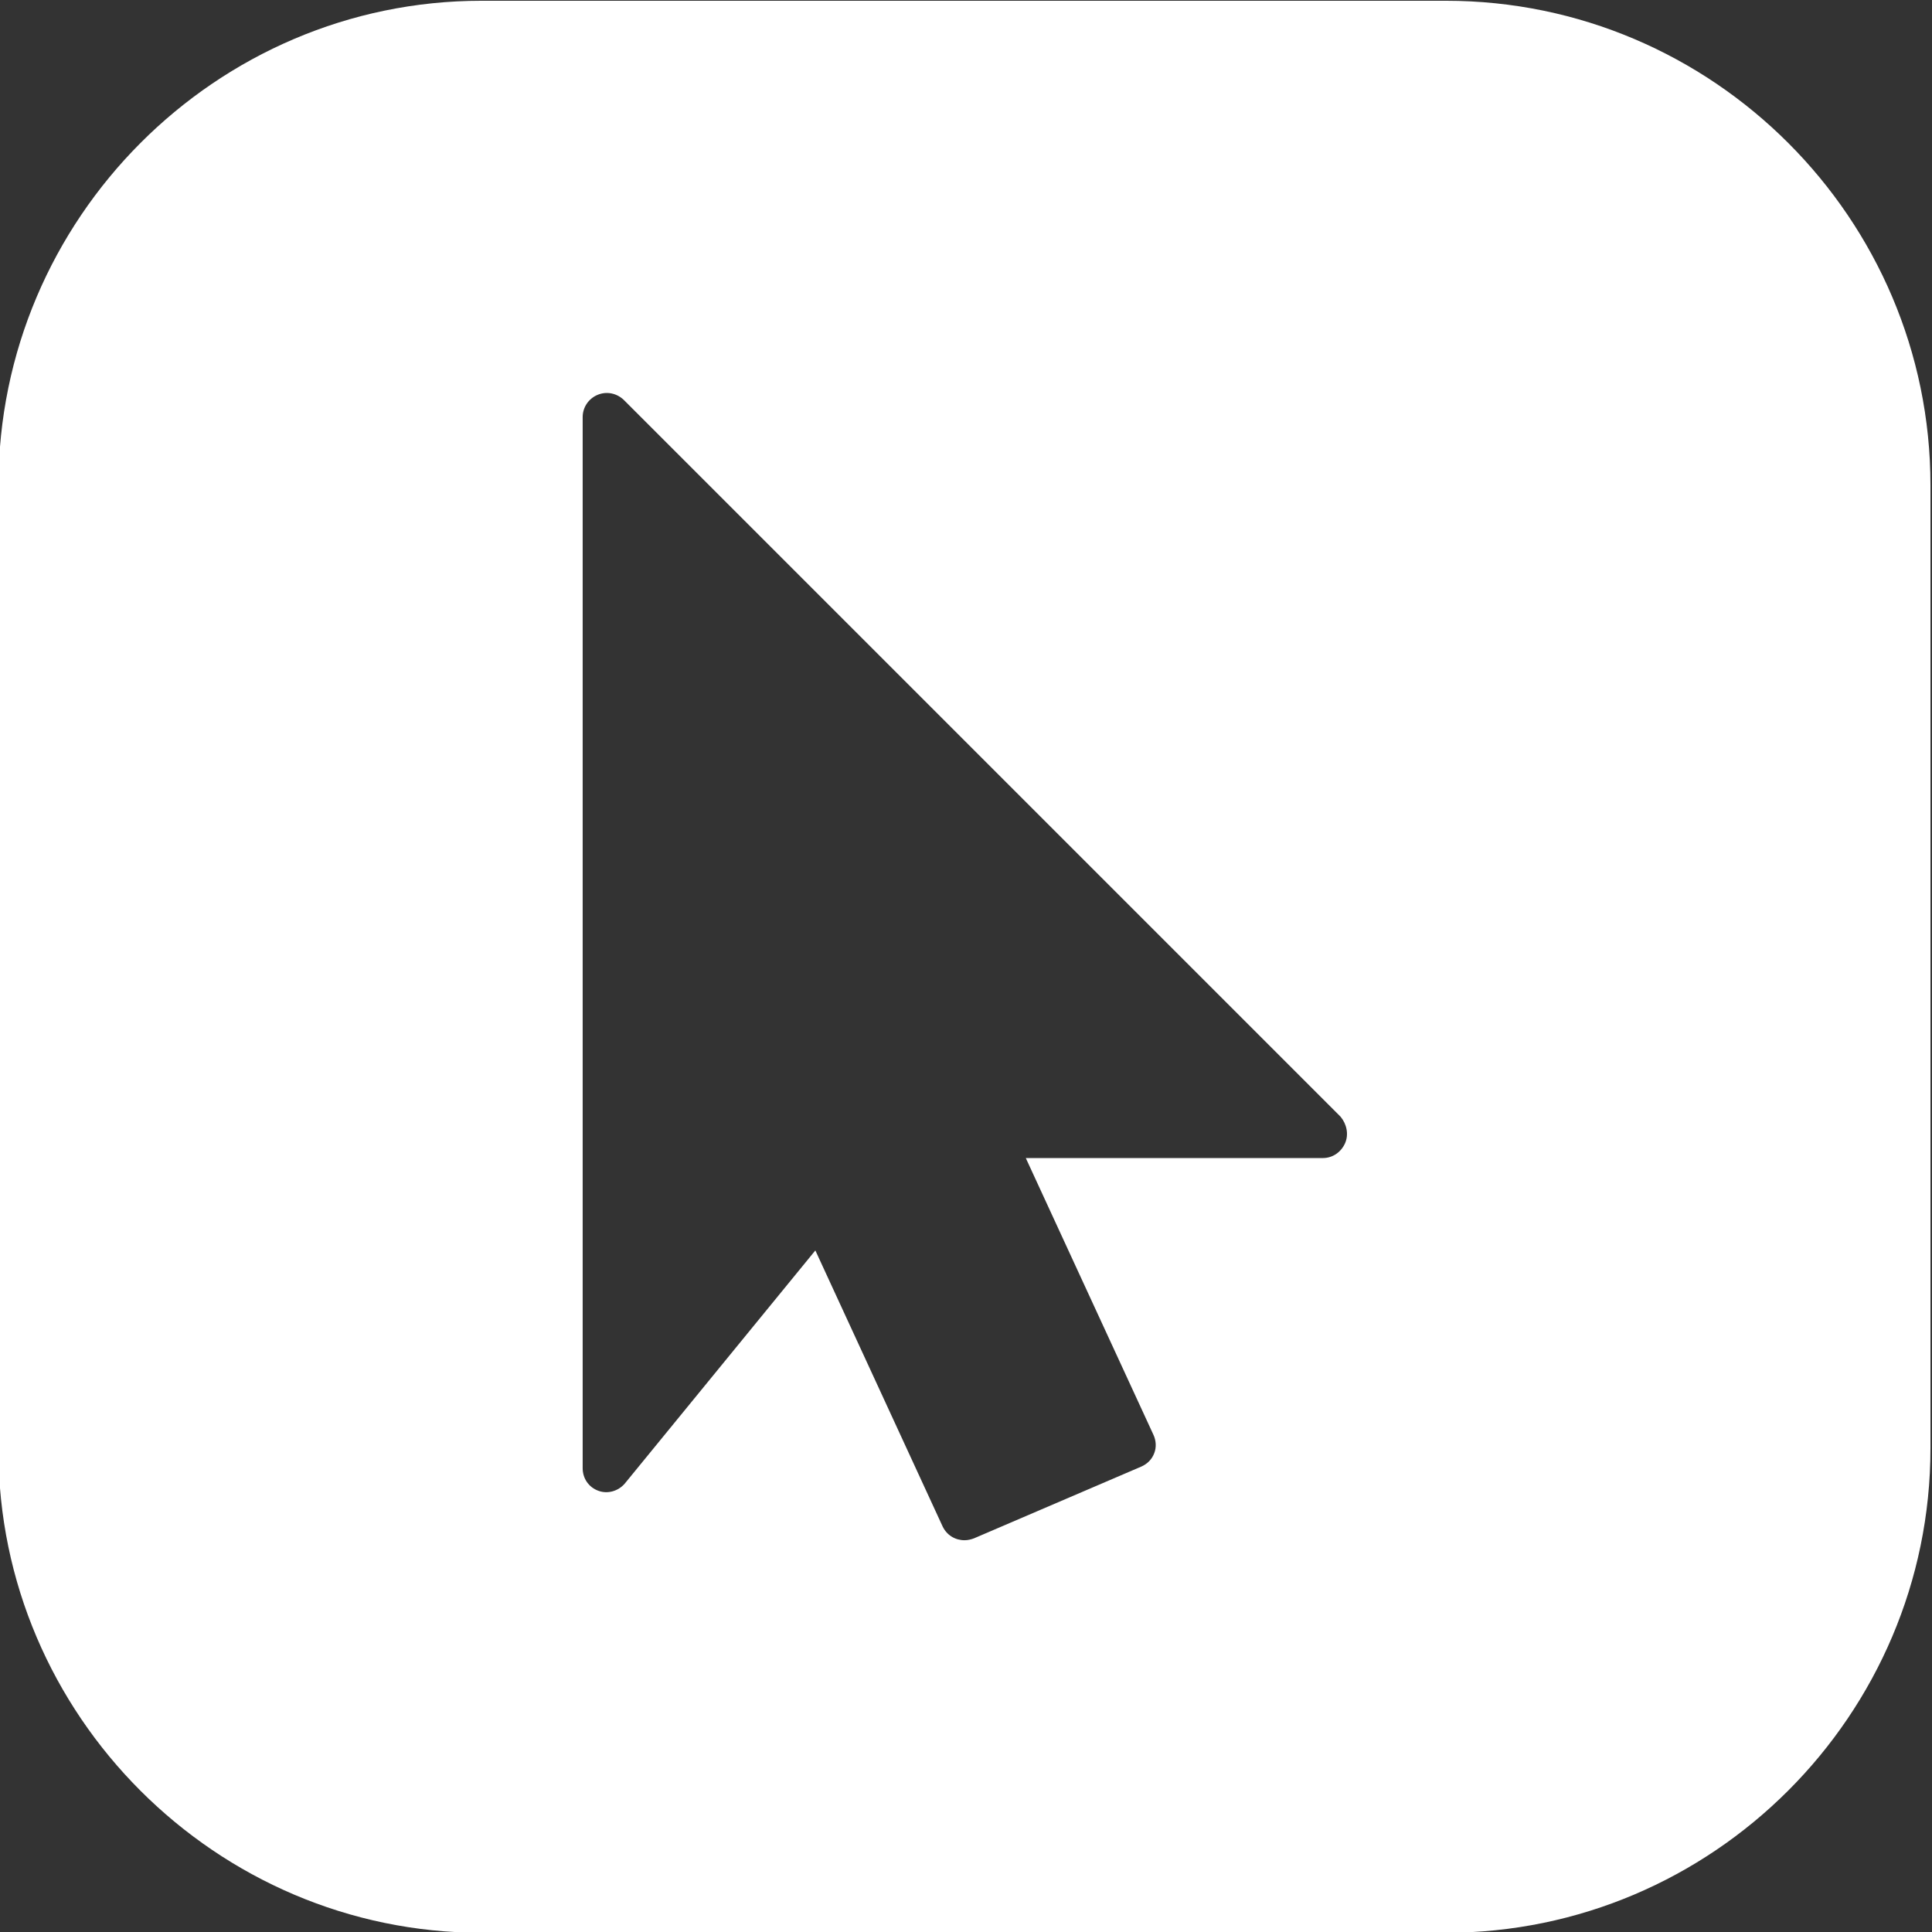 <?xml version="1.0" encoding="utf-8"?>
<!-- Generator: Adobe Illustrator 23.0.6, SVG Export Plug-In . SVG Version: 6.00 Build 0)  -->
<svg version="1.1" id="Calque_1" xmlns="http://www.w3.org/2000/svg" xmlns:xlink="http://www.w3.org/1999/xlink" x="0px" y="0px"
	 viewBox="0 0 504 504" style="enable-background:new 0 0 504 504;" xml:space="preserve">
<rect x="0" y="0" width="504" height="504" fill="#333333" stroke="none"/>
<style type="text/css">
	.st0{fill:#FFFFFF;}
</style>
<g>
	<path class="st0" d="M377.2,0.2H125.6C56.4,0.2-0.4,57-0.4,126.6v251.6c0,69.2,56.8,126,126,126h251.6
		c69.6,0,126.4-56.8,126.4-126.4V126.6C503.6,57,446.8,0.2,377.2,0.2z M350.9,298.2c-1,2.3-3.2,3.9-5.8,3.9h-77.5l33.3,72.2
		c0.7,1.5,0.8,3.3,0.2,4.8c-0.6,1.6-1.8,2.8-3.4,3.5l-43.6,18.7c-0.8,0.3-1.6,0.5-2.5,0.5c-2.4,0-4.6-1.3-5.7-3.6l-33.2-72L163,387
		c-1.7,2-4.5,2.8-6.9,1.9c-2.5-0.9-4.1-3.2-4.1-5.9V108.8c0-2.5,1.5-4.8,3.9-5.8s5-0.4,6.8,1.3l187,187
		C351.3,293.2,351.9,295.9,350.9,298.2z"/>
</g>
</svg>
